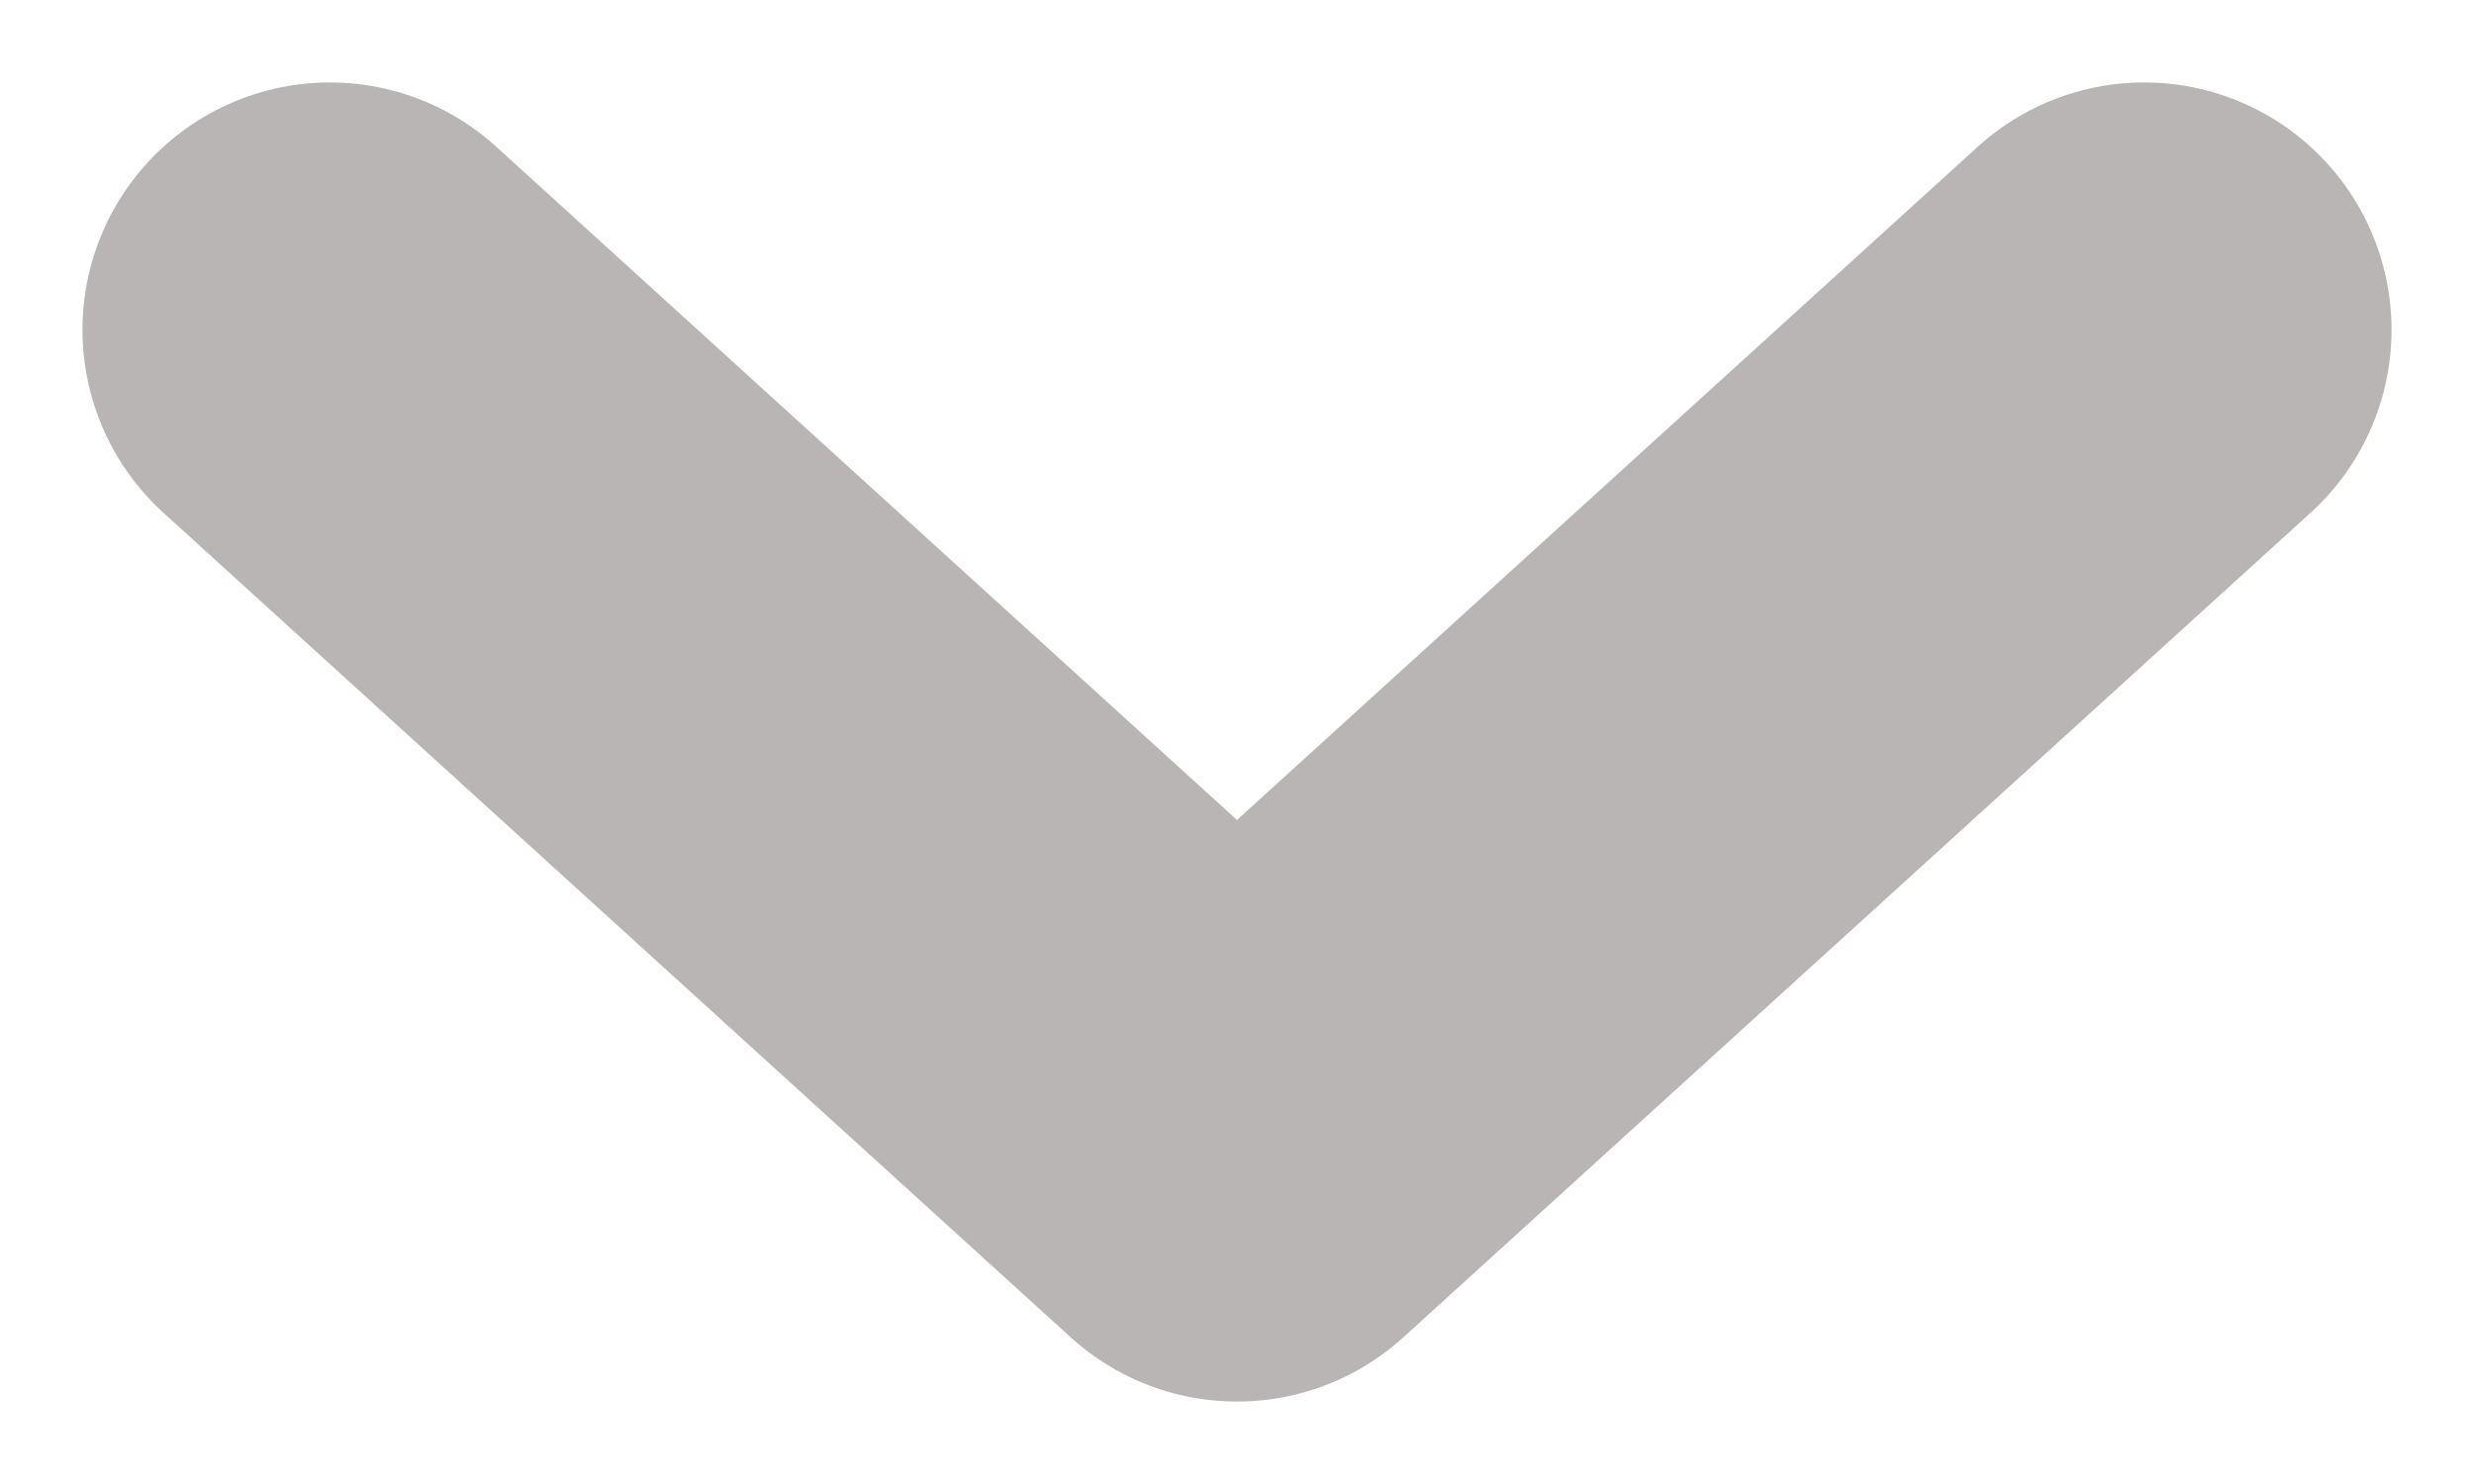 <svg xmlns="http://www.w3.org/2000/svg" width="15" height="9" viewBox="0 0 15 9">
    <path fill="none" fill-rule="evenodd" stroke="#B8B5B4" stroke-linecap="round" stroke-linejoin="round" stroke-width="3" d="M13 2L7.5 7 2 2"/>
</svg>
